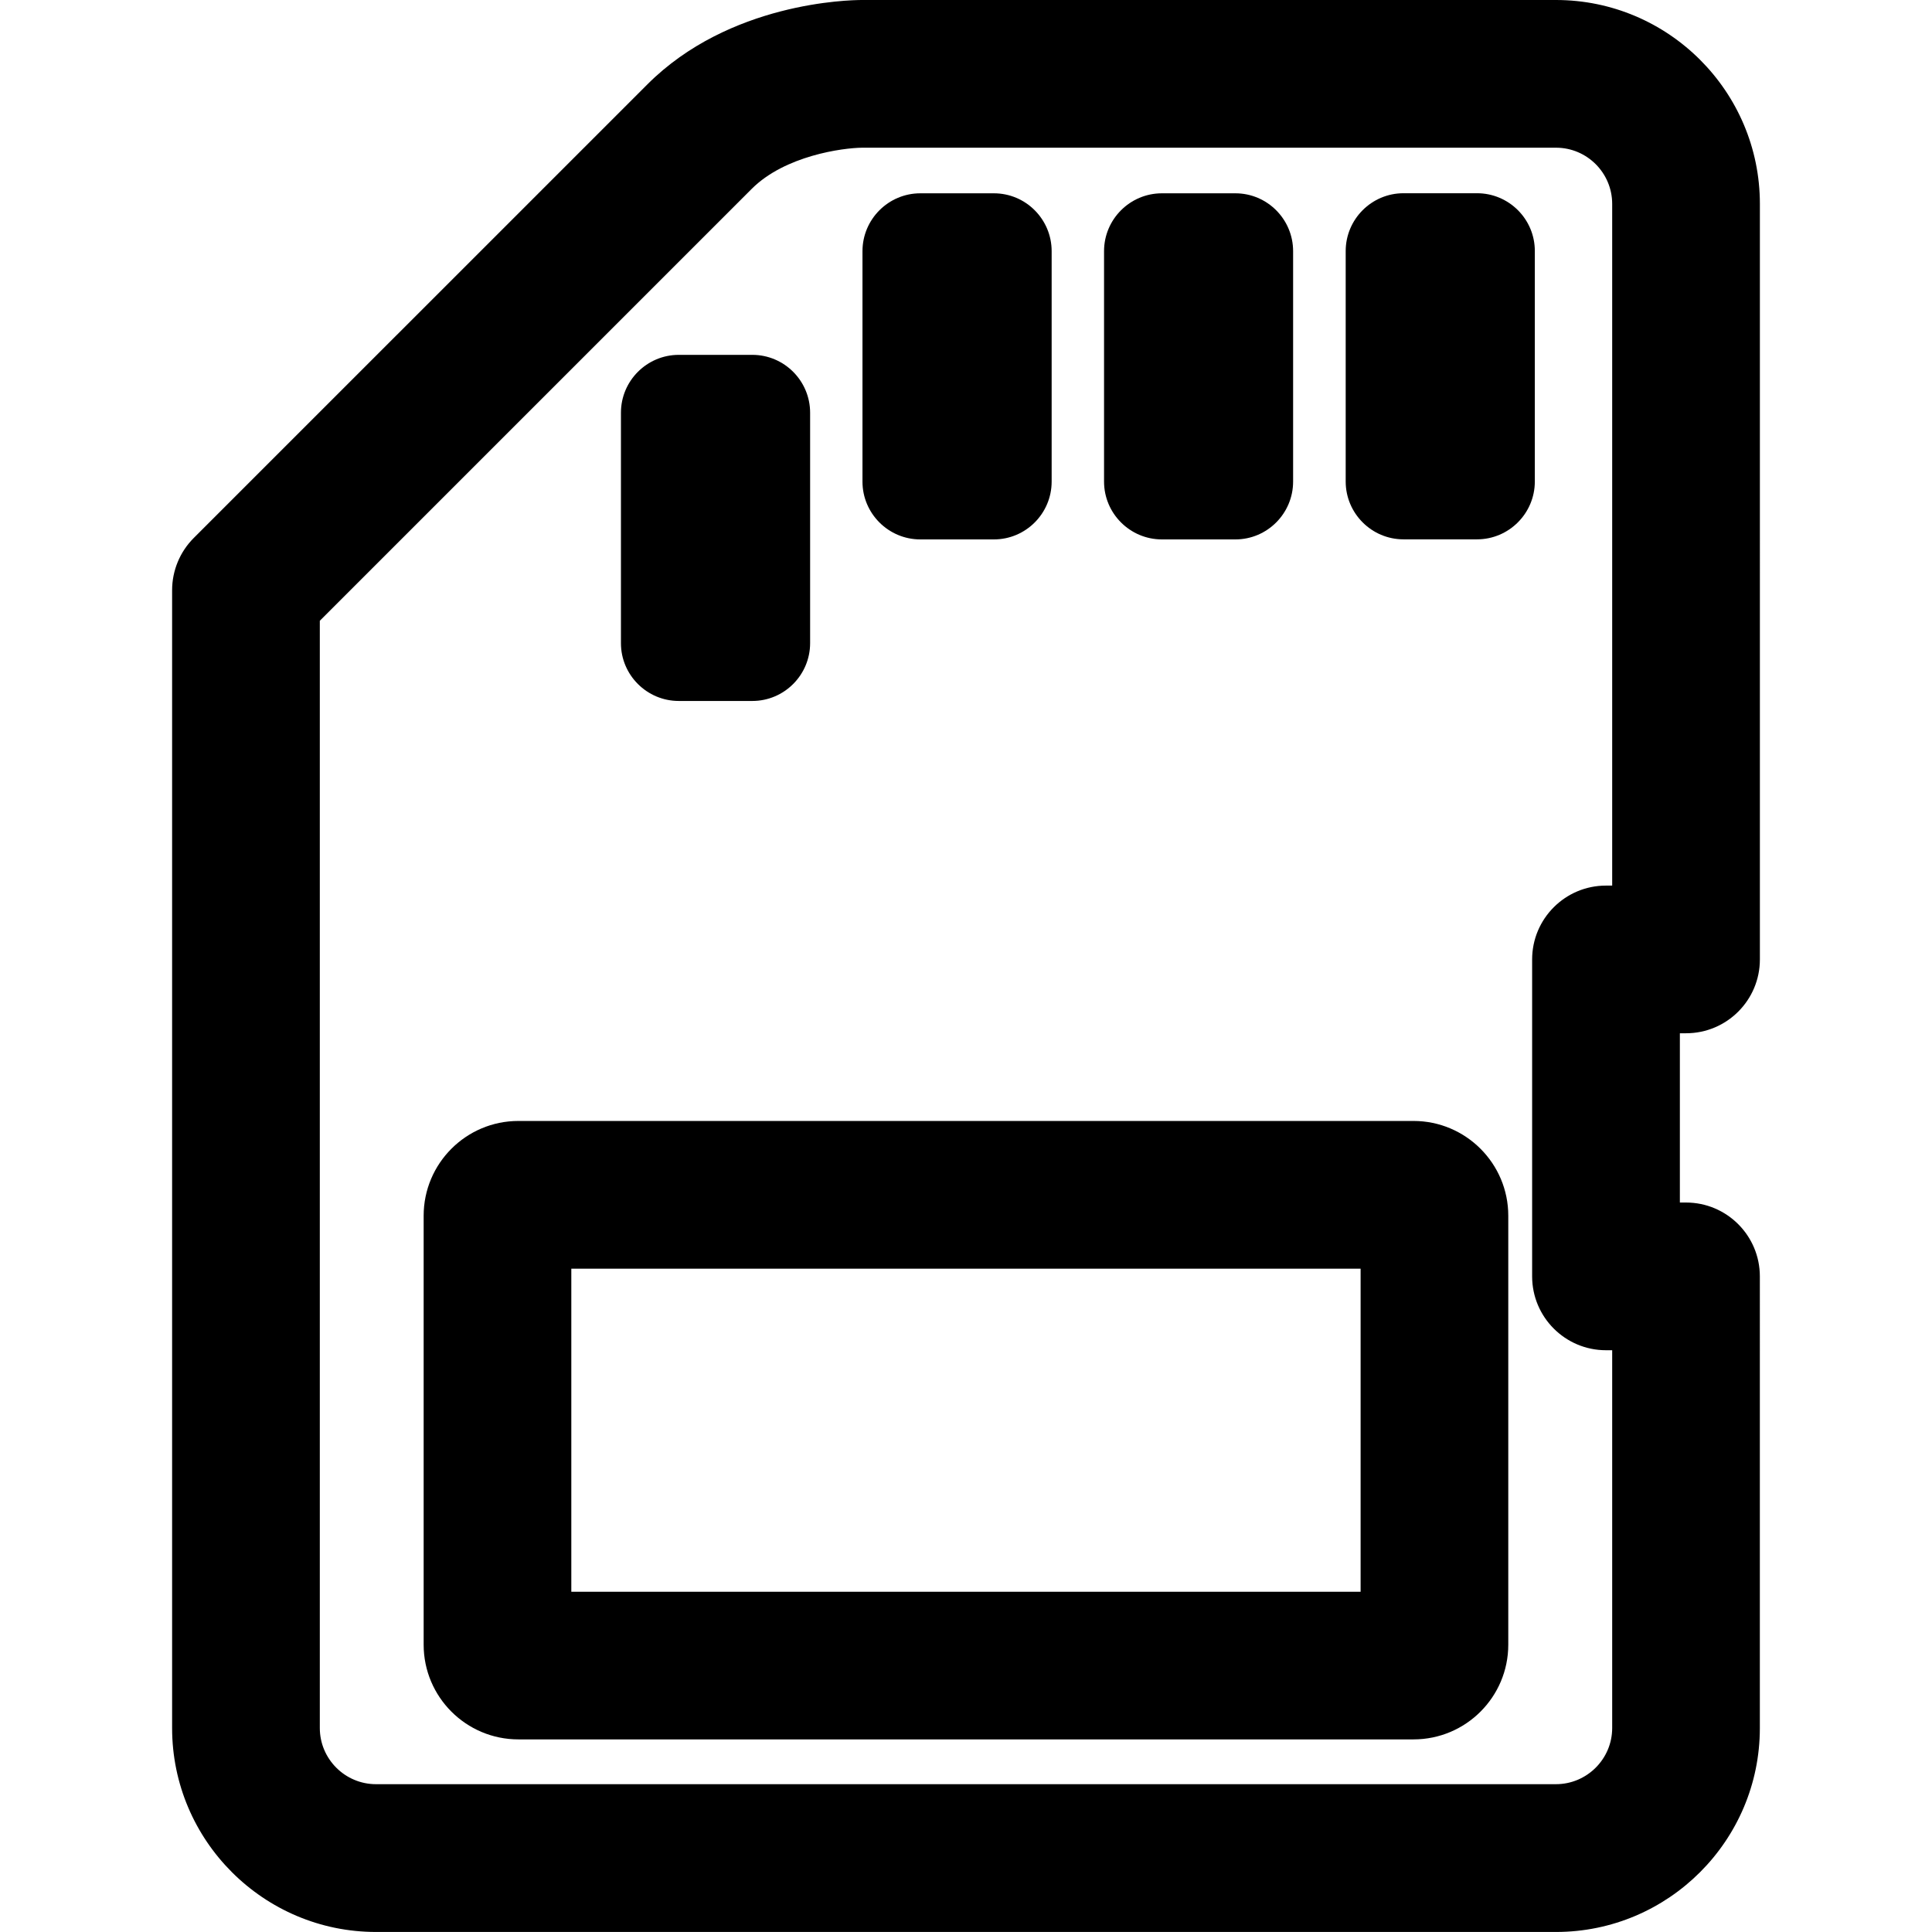 <?xml version="1.0" encoding="iso-8859-1"?>
<!-- Generator: Adobe Illustrator 16.0.0, SVG Export Plug-In . SVG Version: 6.00 Build 0)  -->
<!DOCTYPE svg PUBLIC "-//W3C//DTD SVG 1.1//EN" "http://www.w3.org/Graphics/SVG/1.1/DTD/svg11.dtd">
<svg version="1.1" id="Capa_1" xmlns="http://www.w3.org/2000/svg" xmlns:xlink="http://www.w3.org/1999/xlink" x="0px" y="0px"
	 width="52.321px" height="52.32px" viewBox="0 0 52.321 52.32" style="enable-background:new 0 0 52.321 52.32;"
	 xml:space="preserve">
<g>
	<g>
		<path d="M45.66,27.982c1.104,0,2-0.896,2-2V5.522C47.66,2.476,45.18,0,42.137,0H23.345c-0.36,0-3.594,0.063-5.815,2.287
			L5.247,14.569c-0.375,0.375-0.586,0.885-0.586,1.414v30.816c0,3.045,2.479,5.521,5.522,5.521h31.955
			c3.045,0,5.521-2.478,5.521-5.521V34.566c0-1.104-0.896-2-2-2h-0.166v-4.584H45.66L45.66,27.982z M43.66,23.983h-0.168
			c-1.104,0-2,0.896-2,2v8.583c0,1.104,0.896,2,2,2h0.168v10.231c0,0.84-0.687,1.521-1.522,1.521H10.183
			c-0.84,0-1.522-0.684-1.522-1.521V16.811L20.357,5.115c0.901-0.901,2.467-1.11,2.991-1.115h18.791c0.84,0,1.521,0.684,1.521,1.522
			V23.983L43.66,23.983z"/>
		<path d="M40,5.233h-1.992c-0.862,0-1.565,0.703-1.565,1.567v6.24c0,0.863,0.703,1.566,1.565,1.566H40
			c0.862,0,1.565-0.703,1.565-1.566V6.8C41.567,5.936,40.864,5.233,40,5.233z"/>
		<path d="M31.466,14.608h1.99c0.862,0,1.563-0.703,1.563-1.566v-6.24c0-0.864-0.701-1.567-1.563-1.567h-1.99
			c-0.864,0-1.567,0.703-1.567,1.567v6.24C29.899,13.905,30.602,14.608,31.466,14.608z"/>
		<path d="M24.923,14.608h1.993c0.863,0,1.564-0.703,1.564-1.566v-6.24c0-0.864-0.701-1.567-1.564-1.567h-1.993
			c-0.863,0-1.566,0.703-1.566,1.567v6.24C23.356,13.905,24.06,14.608,24.923,14.608z"/>
		<path d="M18.382,18.983h1.992c0.863,0,1.565-0.703,1.565-1.566v-6.24c0-0.864-0.702-1.567-1.565-1.567h-1.992
			c-0.863,0-1.566,0.703-1.566,1.567v6.24C16.815,18.28,17.519,18.983,18.382,18.983z"/>
		<path d="M38.28,30.357H14.039c-1.416,0-2.566,1.151-2.566,2.567V44.54c0,1.416,1.15,2.565,2.566,2.565H38.28
			c1.416,0,2.566-1.149,2.566-2.565V32.926C40.848,31.51,39.696,30.357,38.28,30.357z M36.848,43.107H15.472v-8.75h21.375v8.75
			H36.848z"/>
	</g>
</g>
<g>
</g>
<g>
</g>
<g>
</g>
<g>
</g>
<g>
</g>
<g>
</g>
<g>
</g>
<g>
</g>
<g>
</g>
<g>
</g>
<g>
</g>
<g>
</g>
<g>
</g>
<g>
</g>
<g>
</g>
</svg>
